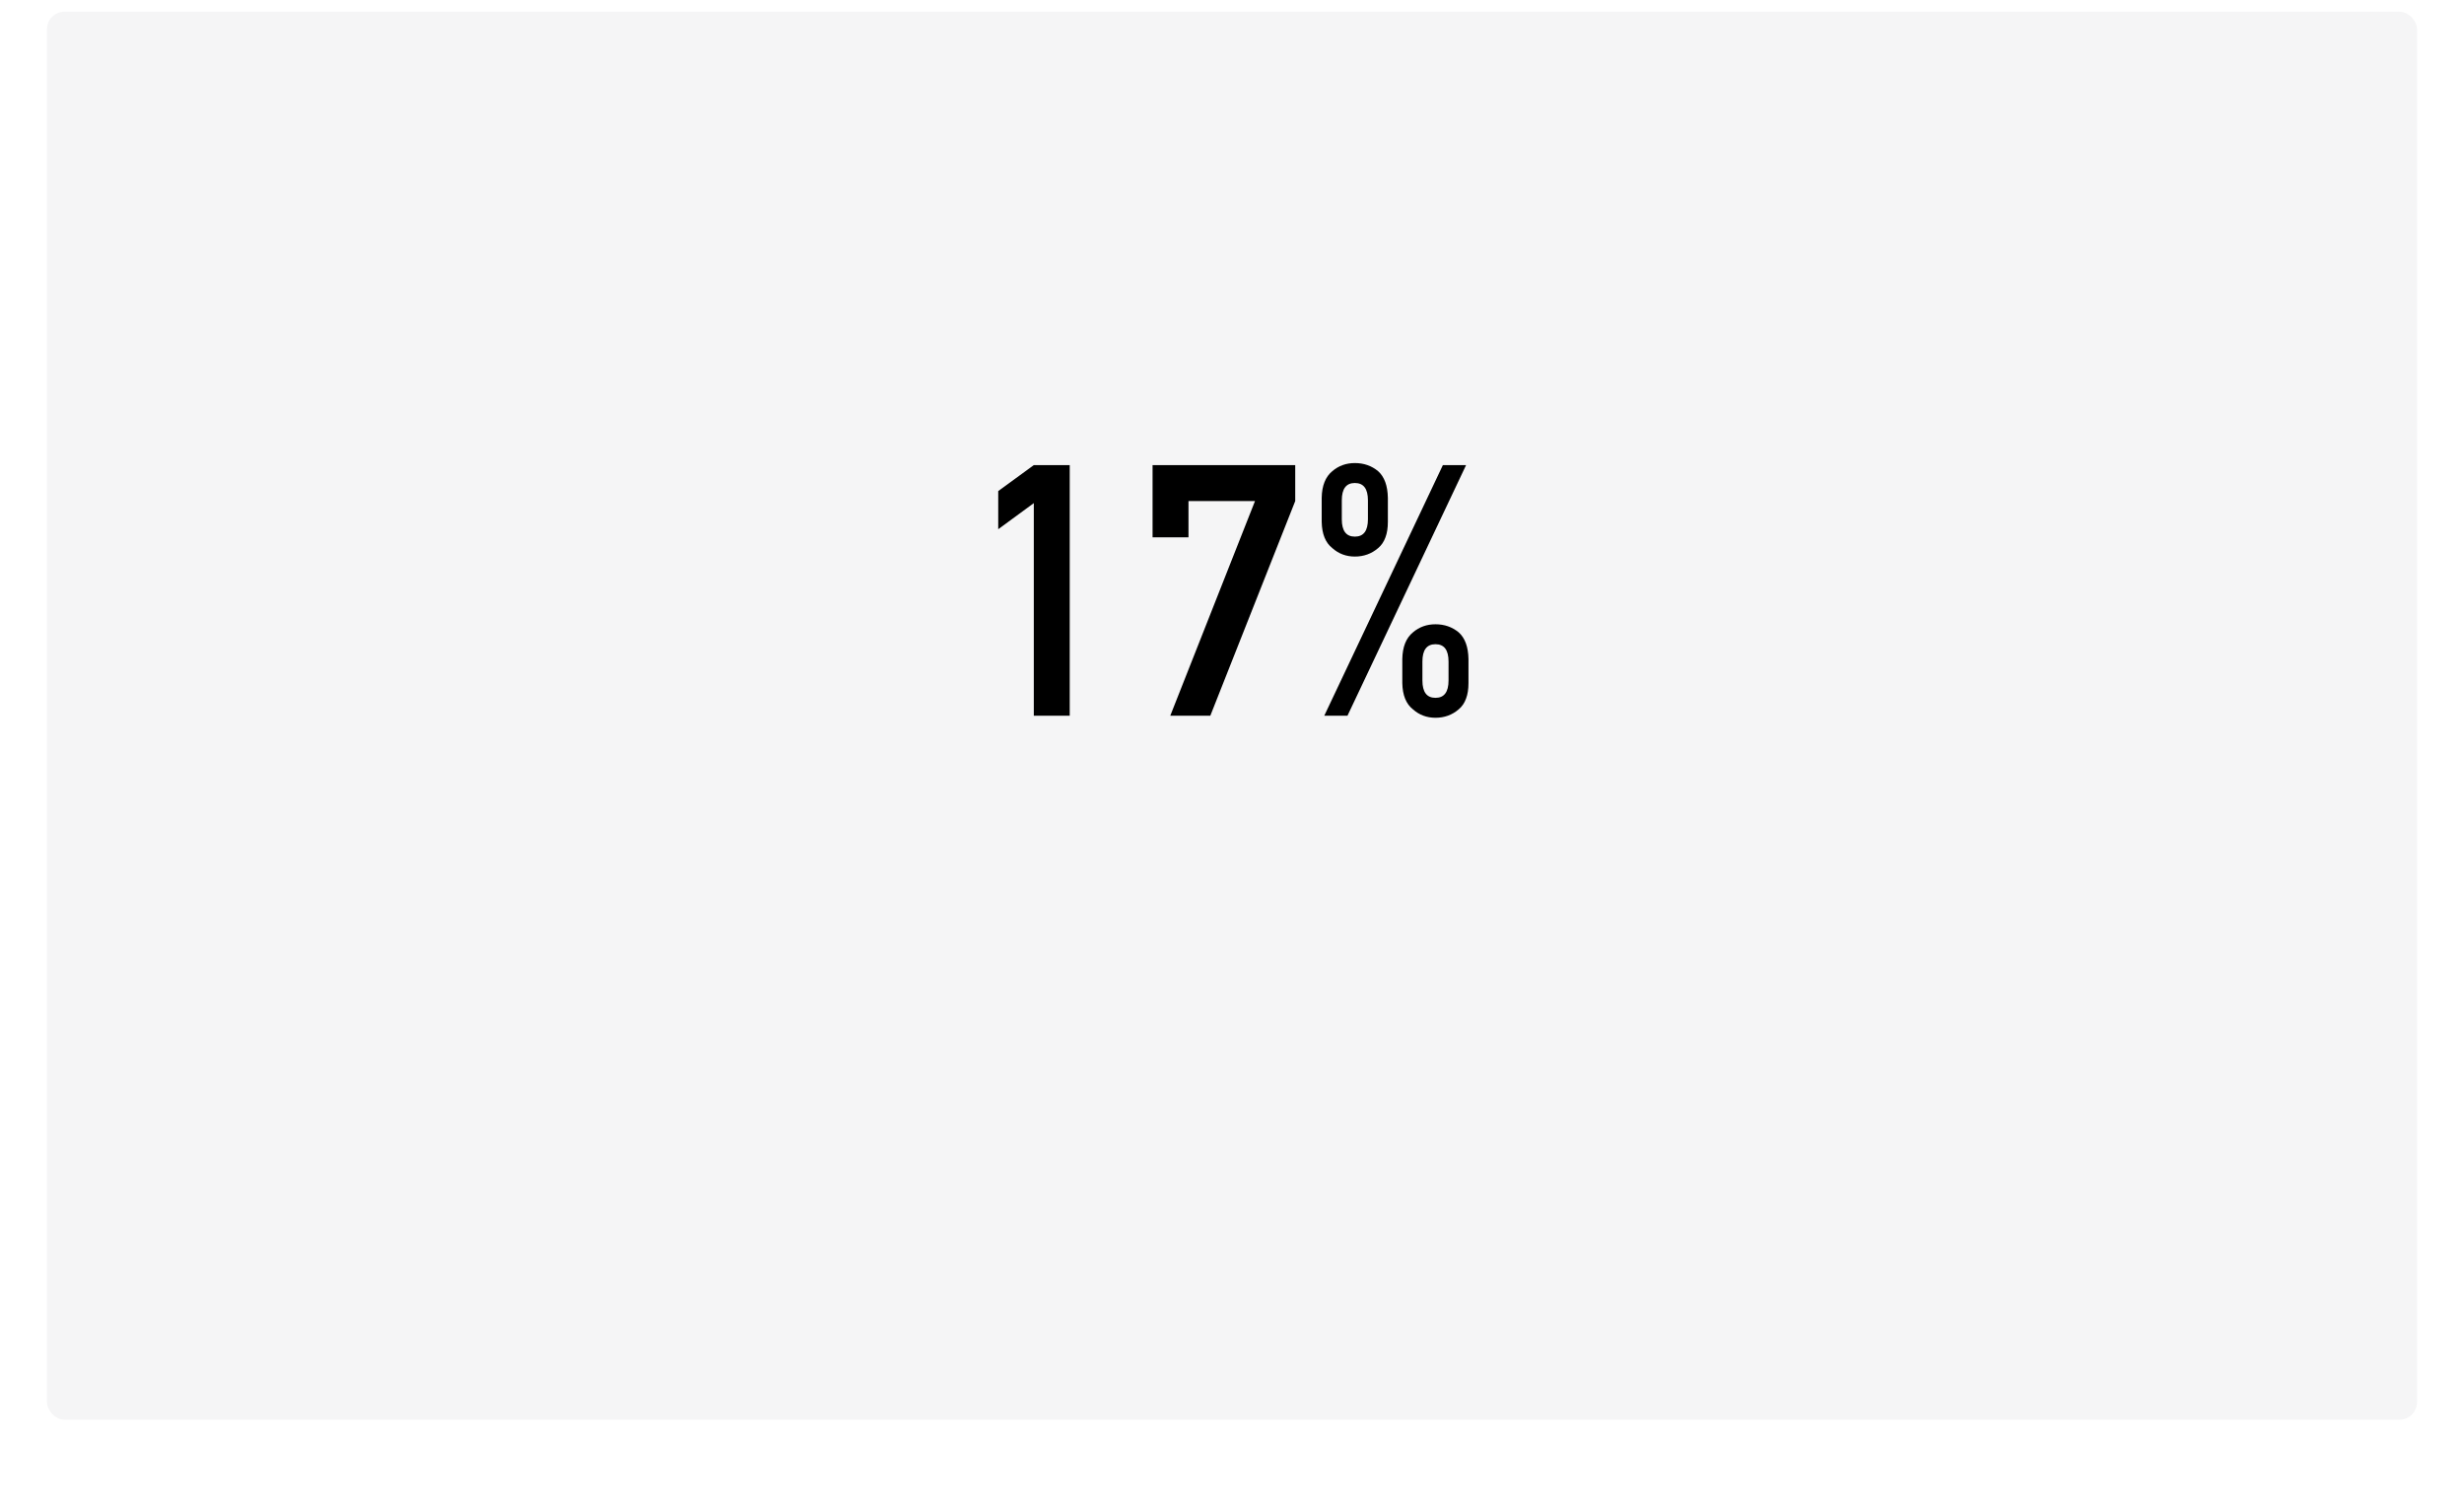 <?xml version="1.0" encoding="UTF-8"?> <svg xmlns="http://www.w3.org/2000/svg" width="840" height="512" viewBox="0 0 840 512" fill="none"> <g filter="url(#filter0_d_97_1555)"> <rect x="16" width="808" height="480" rx="6" fill="#F5F5F6"></rect> </g> <path d="M352.434 171.52V244H364.68V158.57H352.434L340.305 167.418V180.426L352.434 171.52ZM392.922 183.18H405.168V170.816H427.844L398.957 244H412.609L441.555 170.816V158.57H392.922V183.18ZM484.914 225.543C484.914 221.598 486.398 219.625 489.367 219.625C492.336 219.625 493.82 221.598 493.82 225.543V231.988C493.82 235.934 492.336 237.906 489.367 237.906C486.398 237.906 484.914 235.934 484.914 231.988V225.543ZM478.059 232.867C478.137 237.008 479.348 239.996 481.691 241.832C483.84 243.746 486.398 244.703 489.367 244.703C492.414 244.703 495.051 243.746 497.277 241.832C498.41 240.895 499.25 239.664 499.797 238.141C500.344 236.695 500.617 234.938 500.617 232.867V224.664C500.539 220.523 499.426 217.496 497.277 215.582C495.051 213.746 492.414 212.828 489.367 212.828C486.398 212.828 483.84 213.746 481.691 215.582C479.348 217.496 478.137 220.523 478.059 224.664V232.867ZM450.578 177.906C450.656 182.047 451.867 185.035 454.211 186.871C456.359 188.785 458.918 189.742 461.887 189.742C464.934 189.742 467.57 188.785 469.797 186.871C470.93 185.934 471.77 184.703 472.316 183.18C472.863 181.734 473.137 179.977 473.137 177.906V169.703C473.059 165.562 471.945 162.535 469.797 160.621C467.57 158.785 464.934 157.867 461.887 157.867C458.918 157.867 456.359 158.785 454.211 160.621C451.867 162.535 450.656 165.562 450.578 169.703V177.906ZM457.434 170.582C457.434 166.637 458.918 164.664 461.887 164.664C464.855 164.664 466.34 166.637 466.34 170.582V177.027C466.34 180.973 464.855 182.945 461.887 182.945C458.918 182.945 457.434 180.973 457.434 177.027V170.582ZM451.457 244H459.367L499.797 158.57H491.887L451.457 244Z" fill="black"></path> <defs> <filter id="filter0_d_97_1555" x="0" y="0" width="840" height="512" filterUnits="userSpaceOnUse" color-interpolation-filters="sRGB"> <feFlood flood-opacity="0" result="BackgroundImageFix"></feFlood> <feColorMatrix in="SourceAlpha" type="matrix" values="0 0 0 0 0 0 0 0 0 0 0 0 0 0 0 0 0 0 127 0" result="hardAlpha"></feColorMatrix> <feOffset dy="4"></feOffset> <feGaussianBlur stdDeviation="2"></feGaussianBlur> <feComposite in2="hardAlpha" operator="out"></feComposite> <feColorMatrix type="matrix" values="0 0 0 0 0 0 0 0 0 0 0 0 0 0 0 0 0 0 0.25 0"></feColorMatrix> <feBlend mode="normal" in2="BackgroundImageFix" result="effect1_dropShadow_97_1555"></feBlend> <feBlend mode="normal" in="SourceGraphic" in2="effect1_dropShadow_97_1555" result="shape"></feBlend> </filter> </defs> </svg> 